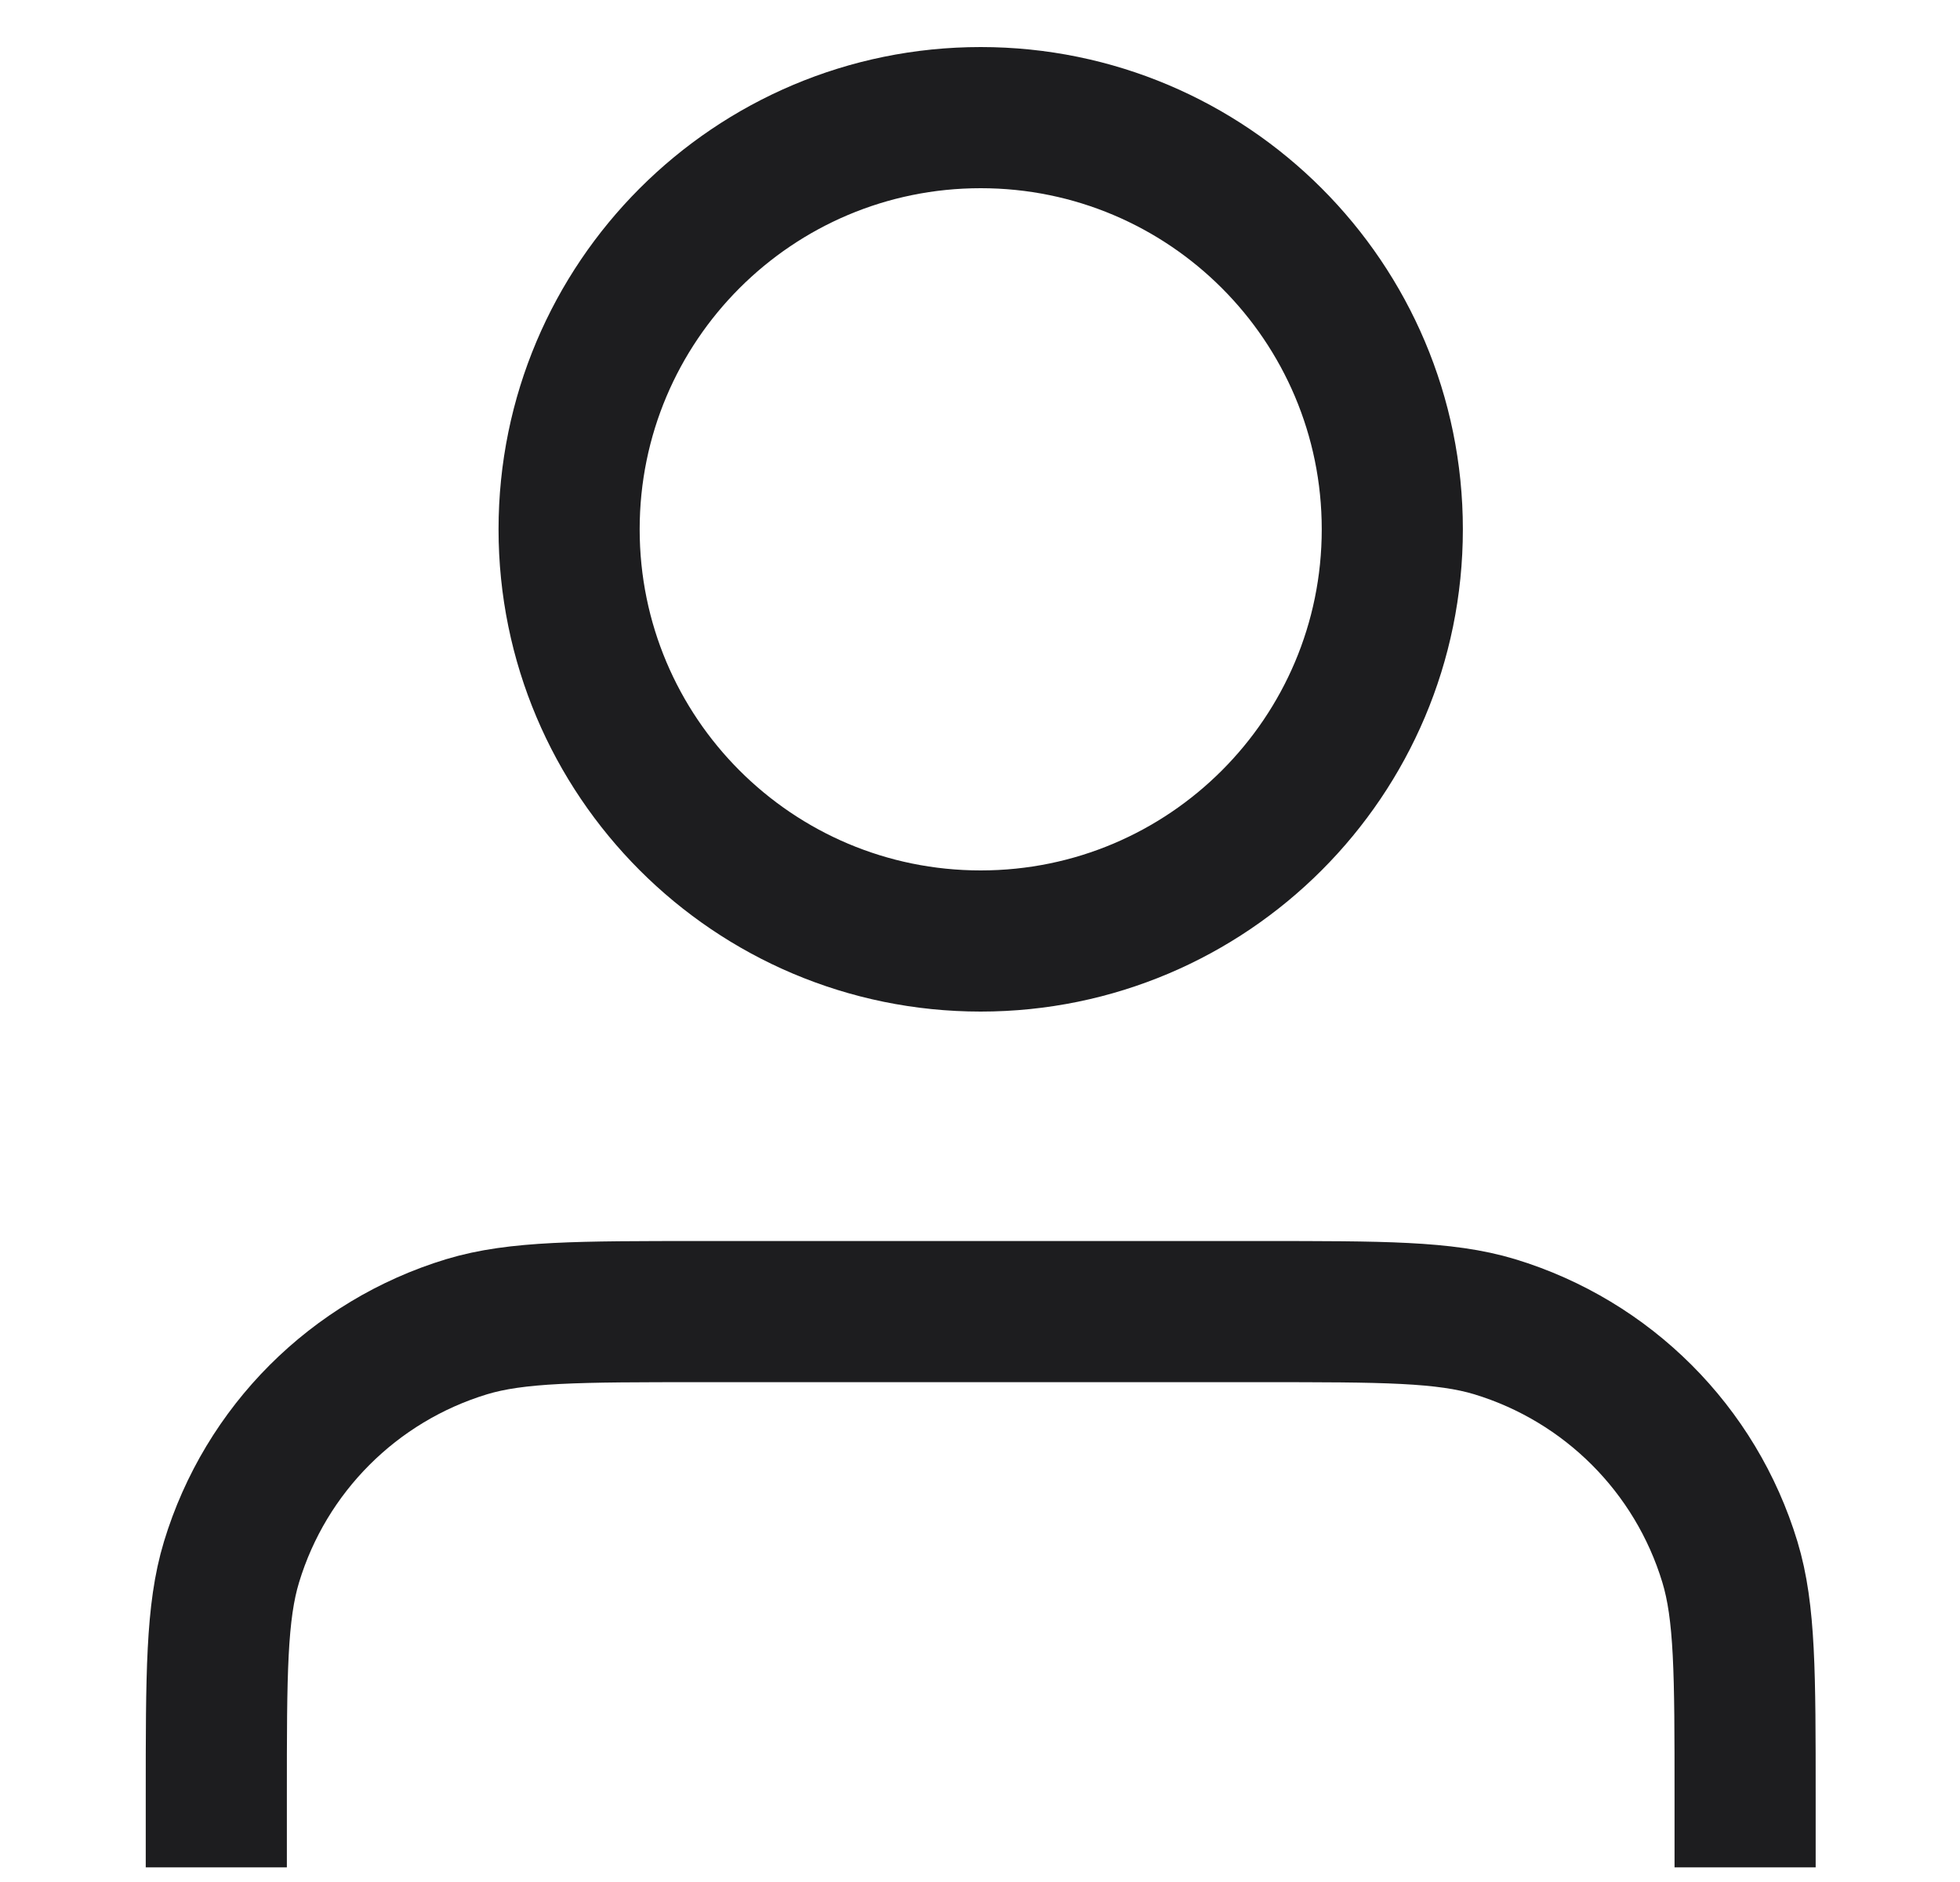 <svg width="25" height="24" viewBox="0 0 25 24" fill="none" xmlns="http://www.w3.org/2000/svg">
<path d="M22.259 22.913C22.259 21.343 22.259 20.558 22.065 19.919C21.629 18.481 20.503 17.356 19.065 16.919C18.426 16.726 17.641 16.726 16.071 16.726H8.946C7.376 16.726 6.591 16.726 5.952 16.919C4.514 17.356 3.389 18.481 2.953 19.919C2.759 20.558 2.759 21.343 2.759 22.913" stroke="#1D1D1F" stroke-width="1.8" stroke-linecap="square" stroke-linejoin="round"/>
<path d="M12.509 12C15.408 12 17.759 9.649 17.759 6.75C17.759 3.85 15.408 1.5 12.509 1.5C9.609 1.5 7.259 3.85 7.259 6.75C7.259 9.649 9.609 12 12.509 12Z" stroke="#1D1D1F" stroke-width="1.8" stroke-linecap="square" stroke-linejoin="round"/>
</svg>